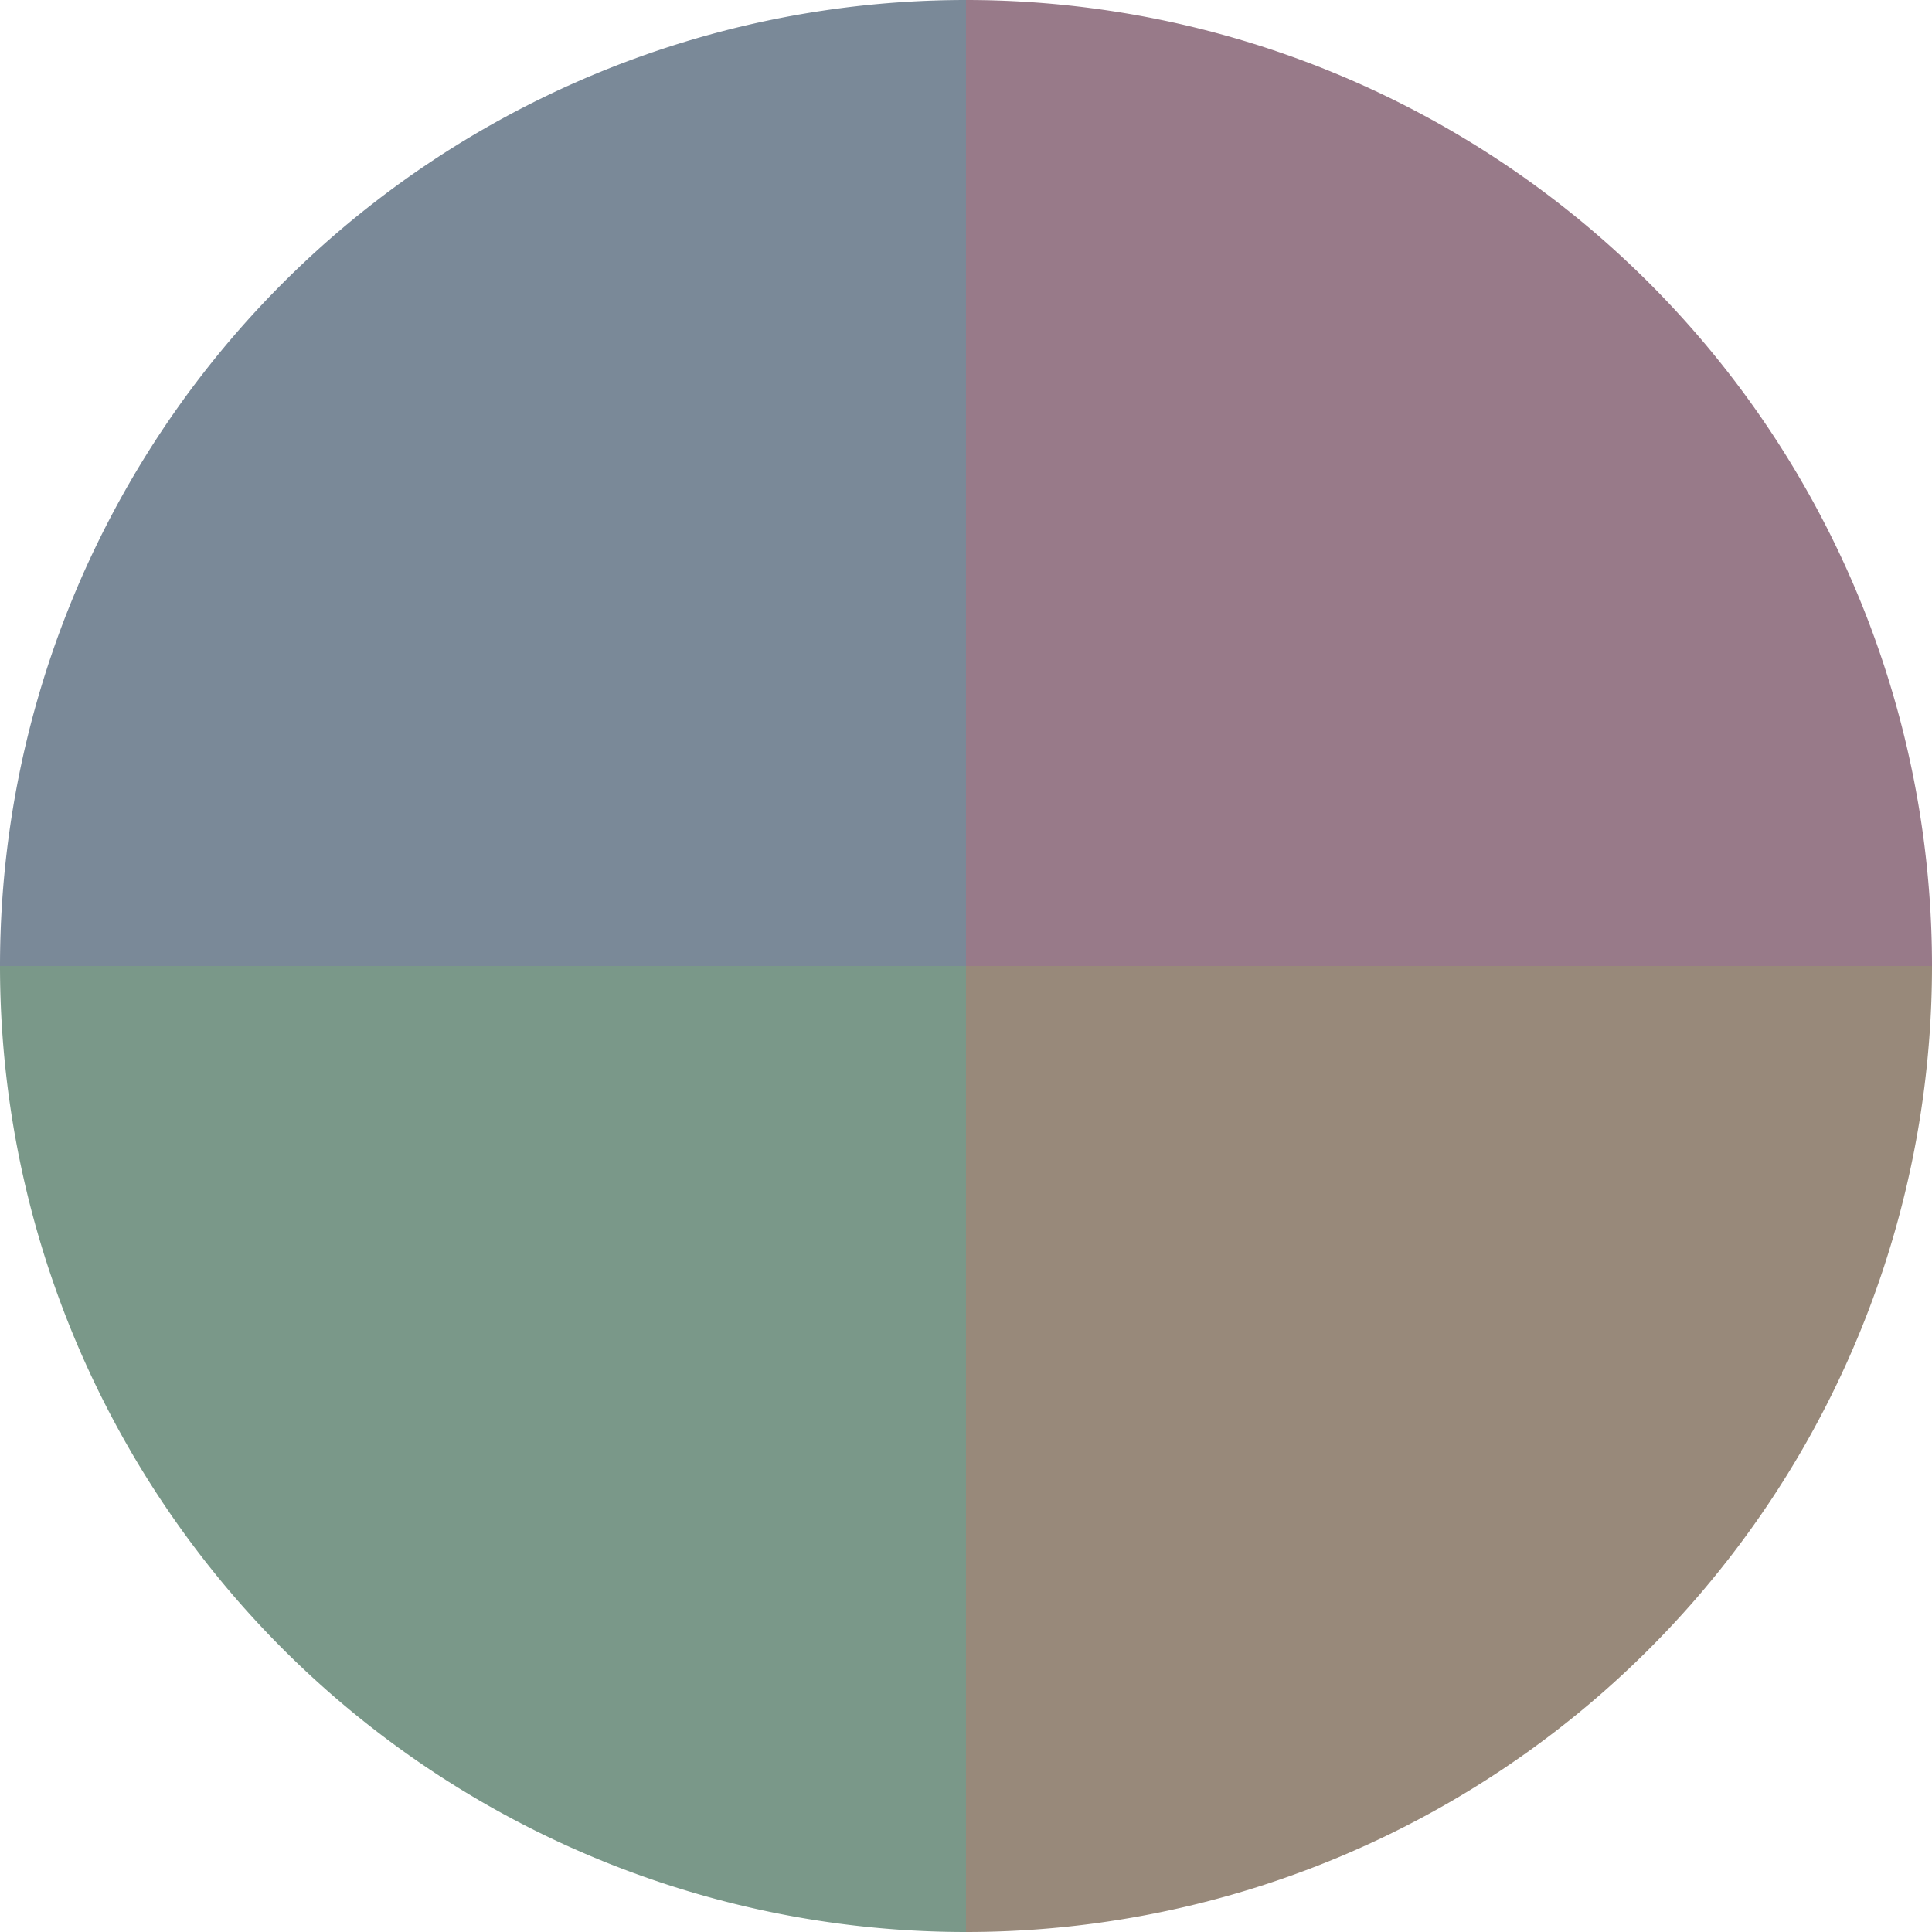 <?xml version="1.0" standalone="no"?>
<svg width="500" height="500" viewBox="-1 -1 2 2" xmlns="http://www.w3.org/2000/svg">
        <path d="M 0 -1 
             A 1,1 0 0,1 1 0             L 0,0
             z" fill="#987a89" />
            <path d="M 1 0 
             A 1,1 0 0,1 0 1             L 0,0
             z" fill="#98897a" />
            <path d="M 0 1 
             A 1,1 0 0,1 -1 0             L 0,0
             z" fill="#7a9889" />
            <path d="M -1 0 
             A 1,1 0 0,1 -0 -1             L 0,0
             z" fill="#7a8998" />
    </svg>
